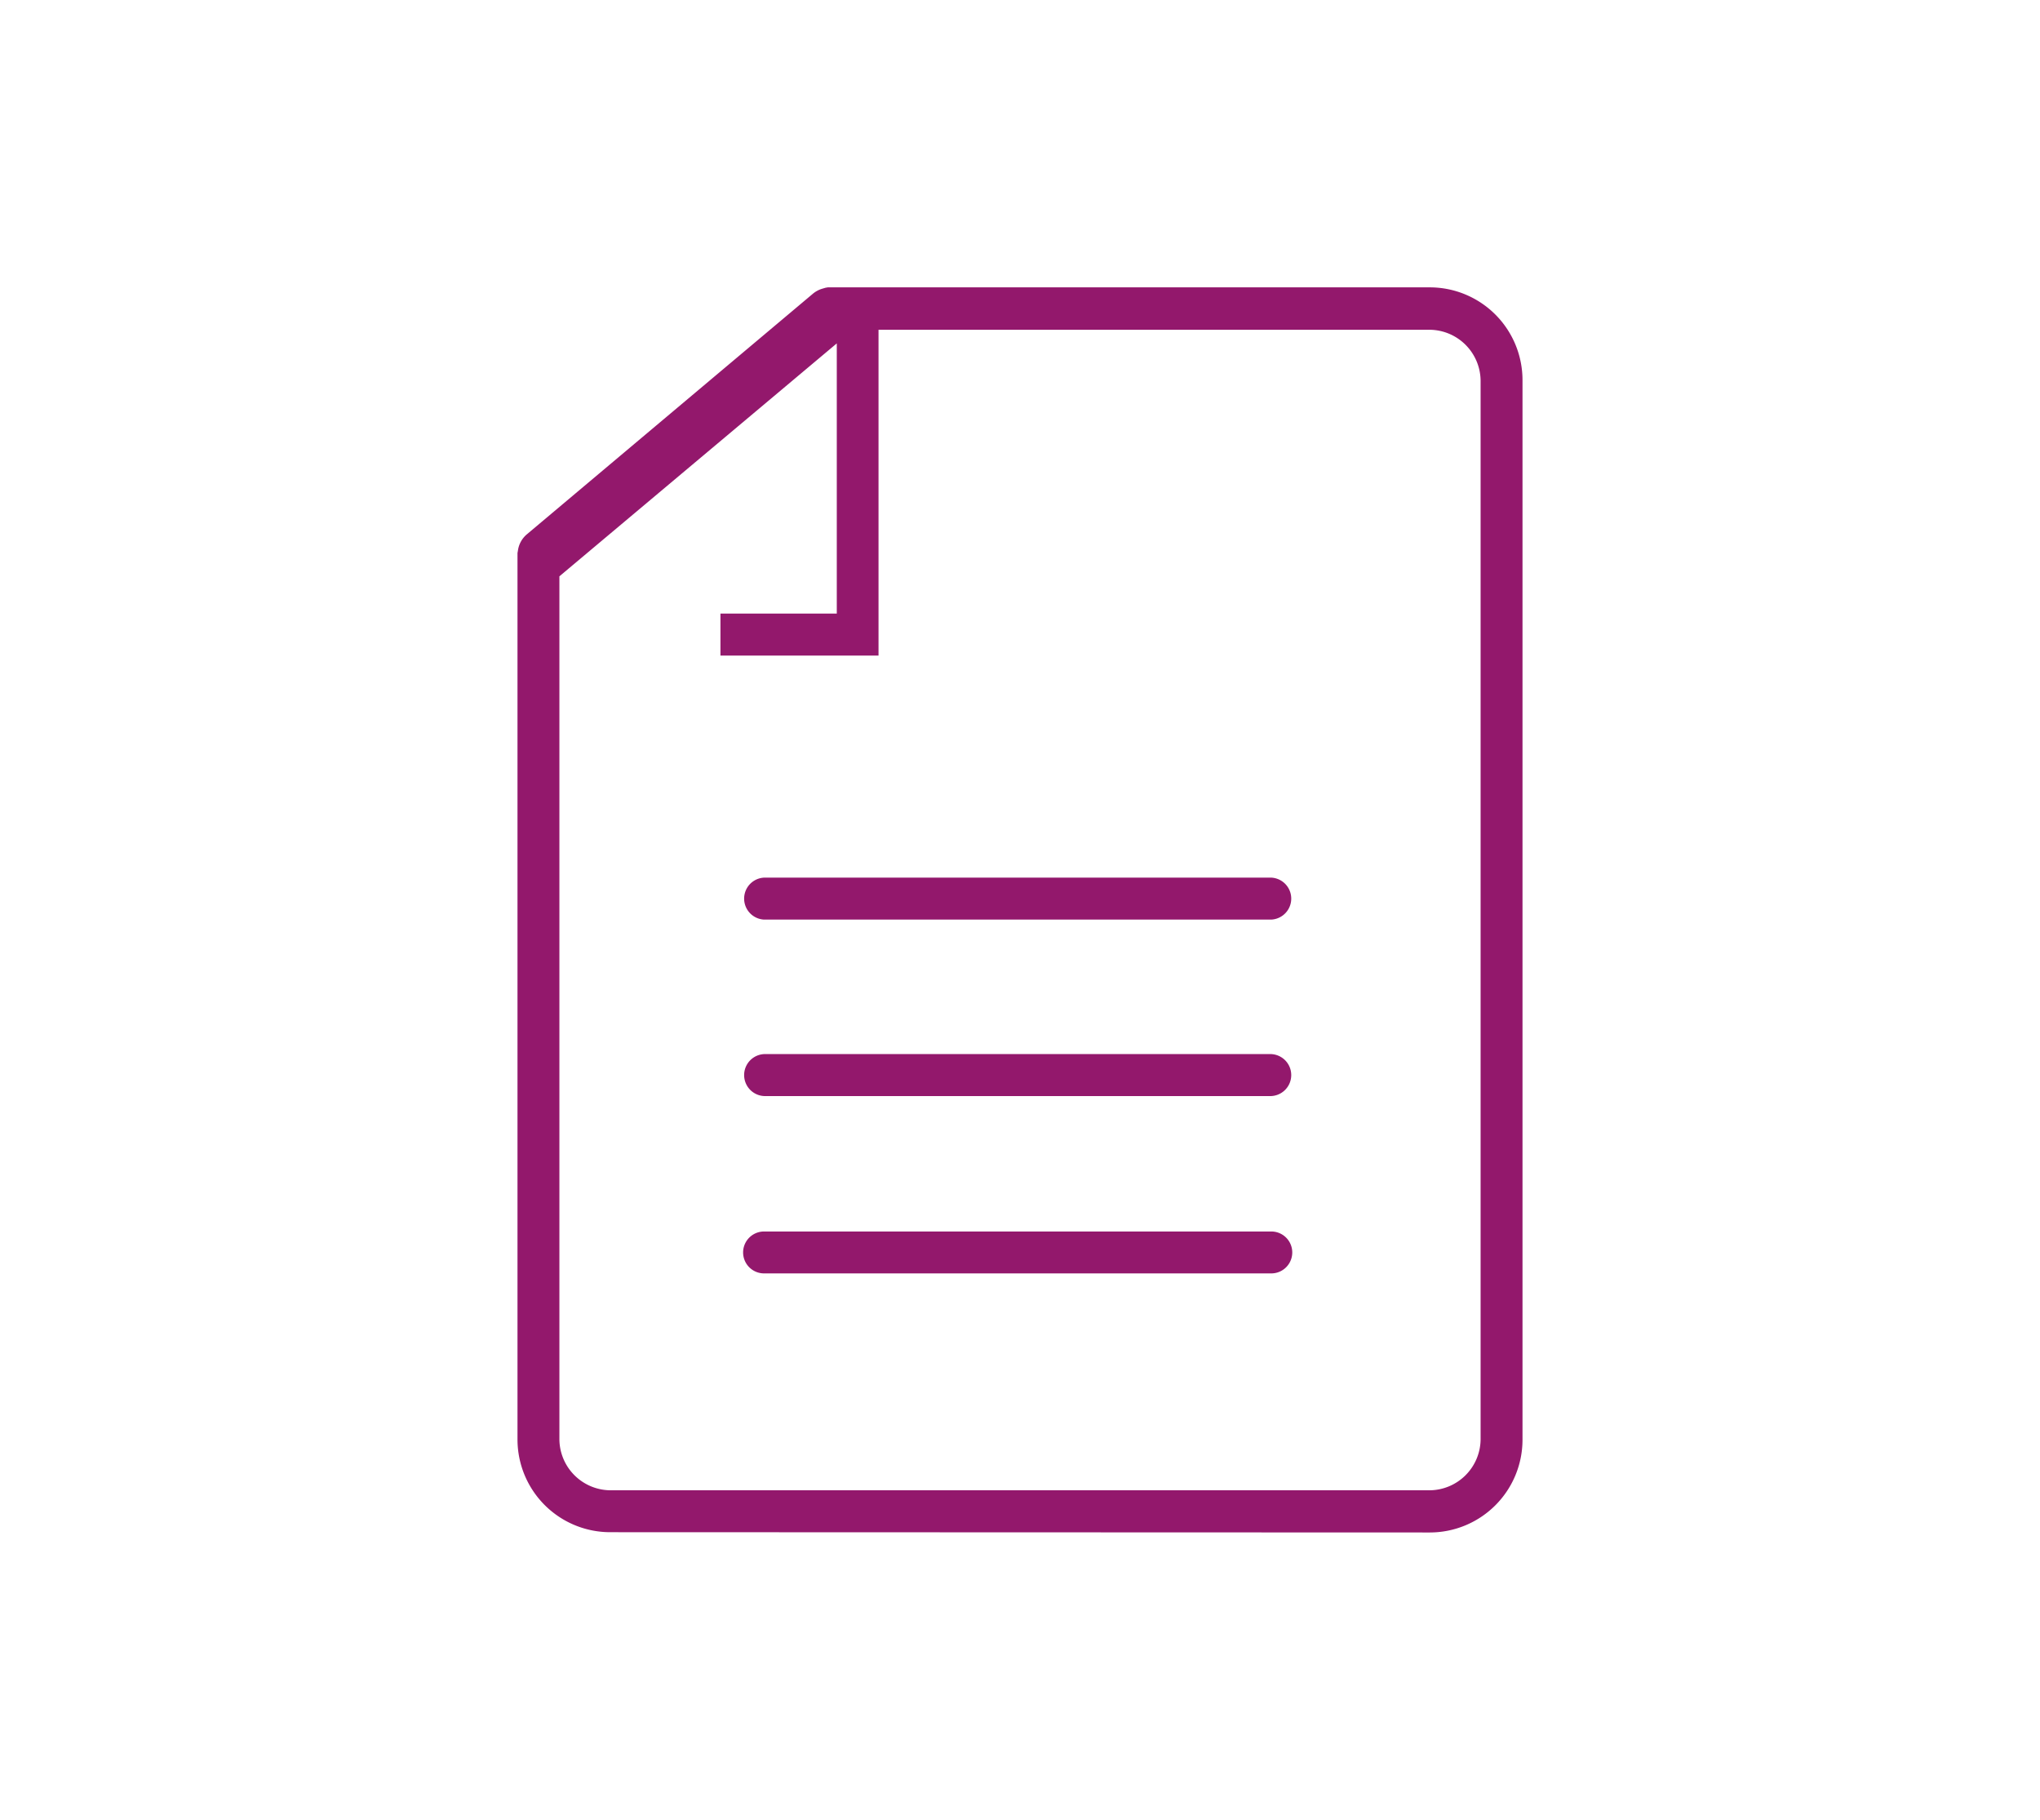 <svg id="Layer_1" data-name="Layer 1" xmlns="http://www.w3.org/2000/svg" viewBox="0 0 370 330"><defs><style>.cls-1{fill:#93186c;}</style></defs><path class="cls-1" d="M110.66,277.85a16.82,16.82,0,0,1-16.8-16.8V100.28l.07-.38a4.69,4.69,0,0,1,1.62-3l51.88-43.63a4.77,4.77,0,0,1,1.72-.92l.58-.17.41-.07h109.2A16.82,16.82,0,0,1,276.14,69v192.1a16.82,16.82,0,0,1-16.8,16.8Zm-9.2-173.34V261.05a9.32,9.32,0,0,0,9.2,9.2H259.34a9.32,9.32,0,0,0,9.2-9.2V69a9.32,9.32,0,0,0-9.2-9.2h-100l0,59.08H130.67v-7.61h21.1v-49Z"/><path class="cls-1" d="M138.58,198.76a3.81,3.81,0,0,1,0-7.61h92a3.81,3.81,0,0,1,0,7.61Z"/><path class="cls-1" d="M138.58,230.92a3.8,3.8,0,0,1,0-7.6h92a3.8,3.8,0,0,1,0,7.6Z"/><path class="cls-1" d="M138.58,166.76a3.81,3.81,0,0,1,0-7.61h92a3.81,3.81,0,0,1,0,7.61Z"/></svg>
